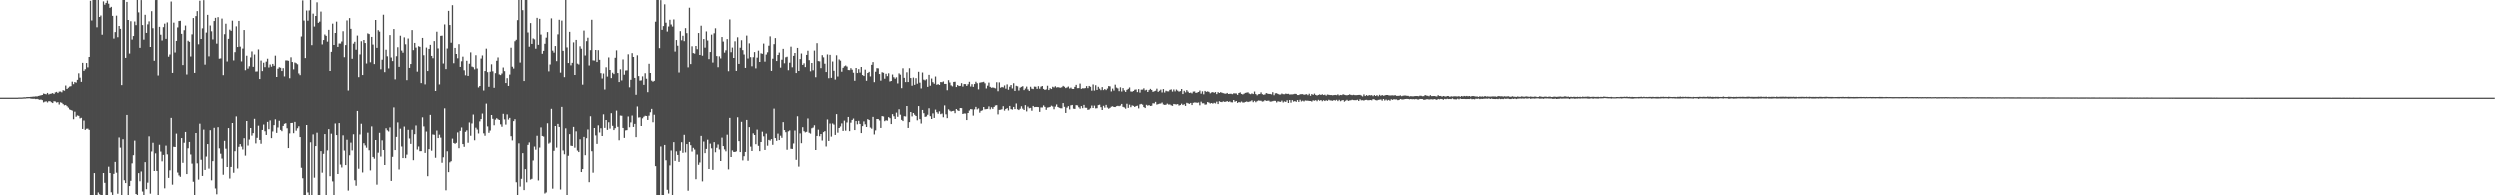 <svg xmlns="http://www.w3.org/2000/svg" width="1920" height="150"><path d="M0 75.000h1v1.000H0zM1 75.000h1v1.000H1zM2 75.000h1v1.000H2zM3 75.000h1v1.000H3zM4 75.000h1v1.000H4zM5 75.000h1v1.000H5zM6 75.000h1v1.000H6zM7 75.000h1v1.000H7zM8 75.000h1v1.000H8zM9 75.000h1v1.000H9zM10 75.000h1v1.000H10zM11 75.000h1v1.000H11zM12 75.000h1v1.000H12zM13 74.998h1v1.000H13zM14 74.904h1v1.000H14zM15 74.886h1v1.000H15zM16 74.883h1v1.000H16zM17 74.840h1v1.000H17zM18 74.709h1v1.000H18zM19 74.737h1v1.000H19zM20 74.572h1v1.000H20zM21 74.515h1v1.000H21zM22 74.487h1v1.000H22zM23 74.377h1v1.275H23zM24 74.345h1v1.458H24zM25 74.206h1v1.669H25zM26 74.199h1v1.639H26zM27 73.979h1v2.142H27zM28 74.107h1v1.840H28zM29 73.689h1v2.609H29zM30 73.473h1v3.154H30zM31 73.199h1v3.232H31zM32 72.958h1v3.944H32zM33 71.848h1v6.782H33zM34 72.139h1v5.926H34zM35 72.469h1v5.340H35zM36 71.349h1v7.331H36zM37 72.572h1v5.152H37zM38 72.082h1v5.669H38zM39 71.906h1v6.647H39zM40 71.473h1v7.663H40zM41 72.251h1v5.454H41zM42 70.972h1v6.967H42zM43 70.567h1v8.164H43zM44 71.482h1v6.954H44zM45 70.326h1v9.970H45zM46 70.303h1v8.290H46zM47 70.935h1v8.013H47zM48 69.285h1v10.707H48zM49 69.701h1v11.170H49zM50 65.675h1v14.898H50zM51 68.362h1v13.218H51zM52 67.374h1v15.251H52zM53 66.525h1v17.503H53zM54 66.222h1v18.233H54zM55 62.702h1v22.222H55zM56 64.645h1v26.963H56zM57 63.027h1v22.717H57zM58 63.512h1v26.116H58zM59 61.349h1v27.263H59zM60 56.305h1v32.685H60zM61 59.635h1v31.275H61zM62 62.858h1v27.608H62zM63 48.296h1v50.703H63zM64 54.440h1v38.116H64zM65 53.201h1v46.532H65zM66 48.420h1v50.471H66zM67 51.743h1v47.038H67zM68 43.751h1v55.999H68zM69 0.609h1v149.391H69zM70 15.756h1v134.244H70zM71 0.000h1v150.000H71zM72 0.000h1v132.893H72zM73 0.000h1v150.000H73zM74 20.998h1v129.002H74zM75 0.000h1v147.798H75zM76 13.078h1v136.164H76zM77 11.909h1v137.881H77zM78 26.676h1v123.324H78zM79 1.053h1v131.831H79zM80 3.612h1v136.761H80zM81 2.254h1v147.746H81zM82 0.407h1v149.593H82zM83 2.845h1v125.136H83zM84 6.065h1v126.811H84zM85 5.267h1v142.442H85zM86 12.165h1v137.521H86zM87 29.661h1v103.891H87zM88 24.683h1v99.652H88zM89 12.055h1v120.574H89zM90 28.601h1v120.179H90zM91 19.958h1v85.619H91zM92 22.190h1v91.163H92zM93 65.369h1v84.631H93zM94 0.000h1v106.930H94zM95 0.000h1v138.450H95zM96 44.476h1v96.105H96zM97 1.508h1v86.763H97zM98 15.385h1v134.615H98zM99 41.187h1v101.726H99zM100 16.349h1v122.506H100zM101 30.409h1v95.056H101zM102 27.724h1v91.449H102zM103 16.516h1v91.458H103zM104 19.354h1v129.655H104zM105 0.000h1v150.000H105zM106 9.521h1v123.458H106zM107 36.779h1v102.454H107zM108 0.064h1v131.611H108zM109 19.290h1v127.782H109zM110 30.473h1v119.527H110zM111 11.373h1v113.156H111zM112 25.307h1v120.019H112zM113 18.759h1v121.511H113zM114 16.429h1v88.294H114zM115 36.076h1v112.669H115zM116 8.576h1v107.773H116zM117 21.725h1v87.878H117zM118 46.701h1v84.622H118zM119 0.071h1v117.697H119zM120 0.000h1v131.275H120zM121 57.999h1v92.001H121zM122 20.647h1v90.531H122zM123 26.676h1v89.679H123zM124 31.130h1v92.772H124zM125 20.874h1v98.054H125zM126 18.166h1v126.462H126zM127 29.858h1v81.977H127zM128 17.230h1v101.302H128zM129 43.597h1v92.985H129zM130 41.865h1v88.929H130zM131 1.192h1v89.333H131zM132 56.019h1v85.819H132zM133 17.406h1v95.305H133zM134 40.350h1v72.568H134zM135 31.446h1v71.185H135zM136 21.101h1v111.412H136zM137 16.196h1v118.505H137zM138 15.962h1v119.812H138zM139 26.010h1v80.048H139zM140 50.034h1v74.986H140zM141 23.254h1v86.358H141zM142 19.652h1v81.693H142zM143 57.223h1v76.464H143zM144 31.265h1v82.623H144zM145 32.174h1v76.850H145zM146 43.394h1v75.255H146zM147 26.397h1v99.258H147zM148 13.868h1v125.704H148zM149 55.989h1v94.011H149zM150 12.399h1v89.755H150zM151 8.551h1v116.869H151zM152 34.048h1v103.878H152zM153 0.558h1v94.401H153zM154 29.945h1v92.754H154zM155 21.824h1v113.294H155zM156 0.110h1v99.438H156zM157 49.665h1v80.827H157zM158 25.063h1v95.152H158zM159 11.442h1v99.176H159zM160 43.291h1v86.208H160zM161 19.620h1v80.386H161zM162 24.060h1v114.434H162zM163 30.334h1v93.440H163zM164 16.171h1v81.959H164zM165 13.744h1v131.003H165zM166 33.527h1v115.707H166zM167 13.204h1v84.490H167zM168 45.097h1v68.821H168zM169 44.911h1v73.090H169zM170 14.280h1v107.498H170zM171 57.747h1v76.457H171zM172 26.335h1v81.819H172zM173 18.246h1v95.932H173zM174 47.237h1v80.996H174zM175 29.867h1v68.473H175zM176 22.787h1v114.338H176zM177 23.726h1v104.498H177zM178 15.864h1v78.576H178zM179 46.433h1v86.235H179zM180 40.114h1v76.004H180zM181 20.267h1v69.114H181zM182 36.163h1v93.228H182zM183 16.072h1v96.672H183zM184 35.863h1v74.800H184zM185 47.230h1v65.306H185zM186 37.303h1v77.482H186zM187 23.096h1v83.030H187zM188 53.957h1v65.526H188zM189 42.817h1v50.105H189zM190 52.741h1v59.053H190zM191 50.961h1v56.226H191zM192 44.156h1v54.136H192zM193 39.539h1v64.612H193zM194 51.357h1v50.868H194zM195 41.869h1v49.391H195zM196 54.998h1v55.120H196zM197 54.890h1v50.932H197zM198 37.983h1v58.555H198zM199 60.715h1v46.736H199zM200 46.539h1v63.829H200zM201 54.625h1v45.141H201zM202 48.173h1v47.480H202zM203 51.611h1v49.204H203zM204 47.365h1v56.281H204zM205 45.085h1v48.524H205zM206 51.871h1v47.347H206zM207 49.553h1v42.930H207zM208 51.228h1v54.862H208zM209 49.118h1v51.870H209zM210 50.535h1v45.544H210zM211 42.757h1v48.883H211zM212 59.129h1v42.937H212zM213 52.792h1v45.113H213zM214 51.675h1v41.071H214zM215 52.057h1v47.695H215zM216 54.561h1v46.203H216zM217 52.377h1v44.351H217zM218 58.729h1v36.368H218zM219 46.452h1v48.189H219zM220 46.431h1v52.062H220zM221 46.699h1v67.027H221zM222 60.114h1v42.335H222zM223 44.014h1v50.467H223zM224 47.658h1v46.718H224zM225 53.300h1v48.998H225zM226 48.033h1v45.582H226zM227 48.596h1v51.778H227zM228 49.422h1v49.110H228zM229 56.408h1v40.547H229zM230 57.731h1v47.521H230zM231 28.075h1v100.767H231zM232 0.307h1v136.610H232zM233 15.829h1v134.171H233zM234 44.637h1v105.363H234zM235 8.073h1v87.916H235zM236 15.932h1v131.889H236zM237 8.013h1v141.987H237zM238 0.000h1v109.253H238zM239 34.705h1v115.295H239zM240 10.494h1v92.712H240zM241 20.448h1v115.990H241zM242 12.277h1v99.897H242zM243 1.783h1v100.123H243zM244 17.585h1v132.415H244zM245 16.660h1v133.340H245zM246 8.885h1v107.205H246zM247 34.129h1v98.464H247zM248 30.755h1v87.388H248zM249 26.530h1v76.431H249zM250 27.571h1v122.429H250zM251 31.991h1v83.511H251zM252 22.936h1v76.262H252zM253 54.531h1v80.815H253zM254 39.832h1v62.831H254zM255 18.185h1v121.154H255zM256 34.566h1v115.434H256zM257 25.351h1v69.478H257zM258 16.635h1v87.086H258zM259 36.024h1v97.624H259zM260 33.419h1v61.103H260zM261 33.490h1v92.877H261zM262 31.874h1v96.729H262zM263 24.001h1v79.915H263zM264 43.991h1v71.628H264zM265 34.680h1v92.097H265zM266 15.692h1v91.618H266zM267 69.514h1v76.856H267zM268 13.918h1v105.342H268zM269 22.158h1v87.379H269zM270 45.172h1v70.323H270zM271 33.549h1v69.579H271zM272 32.128h1v106.304H272zM273 38.189h1v104.441H273zM274 27.367h1v57.823H274zM275 59.276h1v70.326H275zM276 41.840h1v61.444H276zM277 31.677h1v63.332H277zM278 57.648h1v74.798H278zM279 30.700h1v79.290H279zM280 33.076h1v78.597H280zM281 48.791h1v64.598H281zM282 25.632h1v76.257H282zM283 26.221h1v89.160H283zM284 47.848h1v83.015H284zM285 28.340h1v68.757H285zM286 34.232h1v86.276H286zM287 49.276h1v72.603H287zM288 15.347h1v92.185H288zM289 36.745h1v105.059H289zM290 23.181h1v94.081H290zM291 24.305h1v77.681H291zM292 53.272h1v66.961H292zM293 45.877h1v61.911H293zM294 11.298h1v103.909H294zM295 55.470h1v71.246H295zM296 38.187h1v60.325H296zM297 43.259h1v56.816H297zM298 52.565h1v48.423H298zM299 27.001h1v70.849H299zM300 44.163h1v94.784H300zM301 46.941h1v73.507H301zM302 22.327h1v60.134H302zM303 60.997h1v54.253H303zM304 43.204h1v61.895H304zM305 36.305h1v57.681H305zM306 51.361h1v78.792H306zM307 27.436h1v71.405H307zM308 38.880h1v73.600H308zM309 40.498h1v80.888H309zM310 28.706h1v68.448H310zM311 34.046h1v87.425H311zM312 61.617h1v57.094H312zM313 29.572h1v70.096H313zM314 52.160h1v54.164H314zM315 49.223h1v61.268H315zM316 23.156h1v76.482H316zM317 38.578h1v84.470H317zM318 32.957h1v70.110H318zM319 36.534h1v59.803H319zM320 55.046h1v59.797H320zM321 35.532h1v76.937H321zM322 36.008h1v80.094H322zM323 63.860h1v52.214H323zM324 29.128h1v60.981H324zM325 42.421h1v54.653H325zM326 64.819h1v52.591H326zM327 36.575h1v64.461H327zM328 54.554h1v80.747H328zM329 37.589h1v76.958H329zM330 34.454h1v53.783H330zM331 42.977h1v72.738H331zM332 44.746h1v58.524H332zM333 31.613h1v71.913H333zM334 69.894h1v51.227H334zM335 24.390h1v75.871H335zM336 37.221h1v68.833H336zM337 64.849h1v38.577H337zM338 27.557h1v78.100H338zM339 27.415h1v97.551H339zM340 48.804h1v71.962H340zM341 18.777h1v64.421H341zM342 53.101h1v93.050H342zM343 37.253h1v78.913H343zM344 8.331h1v123.889H344zM345 19.263h1v105.429H345zM346 32.833h1v90.980H346zM347 3.971h1v102.474H347zM348 48.612h1v61.163H348zM349 36.834h1v73.596H349zM350 41.467h1v68.183H350zM351 44.799h1v56.896H351zM352 33.952h1v79.876H352zM353 51.409h1v49.027H353zM354 47.120h1v50.755H354zM355 43.542h1v67.082H355zM356 54.012h1v58.732H356zM357 57.864h1v43.353H357zM358 46.678h1v53.408H358zM359 58.342h1v51.266H359zM360 48.942h1v45.111H360zM361 40.267h1v63.976H361zM362 51.167h1v43.642H362zM363 51.665h1v36.280H363zM364 53.313h1v54.409H364zM365 42.421h1v55.626H365zM366 52.638h1v46.867H366zM367 67.156h1v35.359H367zM368 66.053h1v27.187H368zM369 45.012h1v46.441H369zM370 42.572h1v44.621H370zM371 69.553h1v32.827H371zM372 54.600h1v49.645H372zM373 37.383h1v42.206H373zM374 55.437h1v41.655H374zM375 66.680h1v35.301H375zM376 55.103h1v45.120H376zM377 49.425h1v38.894H377zM378 54.774h1v36.466H378zM379 67.449h1v28.748H379zM380 56.204h1v35.690H380zM381 46.671h1v44.095H381zM382 44.147h1v47.523H382zM383 57.179h1v34.965H383zM384 57.719h1v37.768H384zM385 56.454h1v40.893H385zM386 51.867h1v35.527H386zM387 54.673h1v37.043H387zM388 63.794h1v31.891H388zM389 60.049h1v27.794H389zM390 66.007h1v25.846H390zM391 57.291h1v33.252H391zM392 36.685h1v67.924H392zM393 51.228h1v56.599H393zM394 52.666h1v40.382H394zM395 31.677h1v59.871H395zM396 30.560h1v109.421H396zM397 15.534h1v134.411H397zM398 0.000h1v110.070H398zM399 48.102h1v95.212H399zM400 0.000h1v137.310H400zM401 7.816h1v109.787H401zM402 62.247h1v83.784H402zM403 0.000h1v129.881H403zM404 0.000h1v140.018H404zM405 24.960h1v86.308H405zM406 35.902h1v73.461H406zM407 17.775h1v120.167H407zM408 33.753h1v103.573H408zM409 29.560h1v93.653H409zM410 30.267h1v82.245H410zM411 37.429h1v77.512H411zM412 13.731h1v90.503H412zM413 34.454h1v104.134H413zM414 14.504h1v98.787H414zM415 26.573h1v71.281H415zM416 41.306h1v63.097H416zM417 39.045h1v65.839H417zM418 33.634h1v114.974H418zM419 28.908h1v118.920H419zM420 24.657h1v69.990H420zM421 54.817h1v55.455H421zM422 49.539h1v59.947H422zM423 14.140h1v69.441H423zM424 38.914h1v105.981H424zM425 40.434h1v75.361H425zM426 35.369h1v61.421H426zM427 46.996h1v66.340H427zM428 26.420h1v68.718H428zM429 15.228h1v82.233H429zM430 55.795h1v89.774H430zM431 15.802h1v66.268H431zM432 39.054h1v76.505H432zM433 59.299h1v59.176H433zM434 0.000h1v98.576H434zM435 36.440h1v113.560H435zM436 48.434h1v71.161H436zM437 24.454h1v78.553H437zM438 50.251h1v61.612H438zM439 48.292h1v63.852H439zM440 32.552h1v64.857H440zM441 57.610h1v55.775H441zM442 30.656h1v70.206H442zM443 48.917h1v66.691H443zM444 49.562h1v67.249H444zM445 35.593h1v71.346H445zM446 37.424h1v94.697H446zM447 65.012h1v64.821H447zM448 23.522h1v81.584H448zM449 42.670h1v76.523H449zM450 31.627h1v74.527H450zM451 28.983h1v70.435H451zM452 50.329h1v89.593H452zM453 38.548h1v50.762H453zM454 15.221h1v100.918H454zM455 46.410h1v86.194H455zM456 46.536h1v51.785H456zM457 38.377h1v65.605H457zM458 47.651h1v62.829H458zM459 38.555h1v57.715H459zM460 45.973h1v55.750H460zM461 56.209h1v42.284H461zM462 60.333h1v44.109H462zM463 56.495h1v31.332H463zM464 68.781h1v29.446H464zM465 51.714h1v40.442H465zM466 58.818h1v40.897H466zM467 44.135h1v49.753H467zM468 53.773h1v44.999H468zM469 59.988h1v26.935H469zM470 55.856h1v40.742H470zM471 56.930h1v42.976H471zM472 44.398h1v54.085H472zM473 38.688h1v46.253H473zM474 56.113h1v41.247H474zM475 63.032h1v44.706H475zM476 53.236h1v35.486H476zM477 61.791h1v27.116H477zM478 45.694h1v52.547H478zM479 57.417h1v48.485H479zM480 54.185h1v45.947H480zM481 54.046h1v45.910H481zM482 41.714h1v47.709H482zM483 67.072h1v30.689H483zM484 61.276h1v32.724H484zM485 40.871h1v47.864H485zM486 43.794h1v53.708H486zM487 59.878h1v35.276H487zM488 72.805h1v32.504H488zM489 42.510h1v39.260H489zM490 58.463h1v31.776H490zM491 61.958h1v28.121H491zM492 61.748h1v35.031H492zM493 58.694h1v32.177H493zM494 65.190h1v24.484H494zM495 56.277h1v32.586H495zM496 60.448h1v28.645H496zM497 70.800h1v21.293H497zM498 49.020h1v39.794H498zM499 56.058h1v30.137H499zM500 61.935h1v21.662H500zM501 62.766h1v31.129H501zM502 62.114h1v25.990H502zM503 16.708h1v110.881H503zM504 0.025h1v149.975H504zM505 0.000h1v150.000H505zM506 37.008h1v112.992H506zM507 0.082h1v112.389H507zM508 22.955h1v127.045H508zM509 20.052h1v129.890H509zM510 3.323h1v107.976H510zM511 17.484h1v105.610H511zM512 24.289h1v121.502H512zM513 20.375h1v128.272H513zM514 15.193h1v111.813H514zM515 18.839h1v96.711H515zM516 20.416h1v129.476H516zM517 14.948h1v94.186H517zM518 39.613h1v83.948H518zM519 30.778h1v85.450H519zM520 35.104h1v83.873H520zM521 55.703h1v68.609H521zM522 23.982h1v91.758H522zM523 30.991h1v78.237H523zM524 27.516h1v89.837H524zM525 31.647h1v71.884H525zM526 21.668h1v95.379H526zM527 25.491h1v85.141H527zM528 51.746h1v94.725H528zM529 5.942h1v103.062H529zM530 49.235h1v62.262H530zM531 35.598h1v80.781H531zM532 40.798h1v72.733H532zM533 41.233h1v73.596H533zM534 35.323h1v102.328H534zM535 37.811h1v80.856H535zM536 25.410h1v101.170H536zM537 42.240h1v82.511H537zM538 19.746h1v84.614H538zM539 42.785h1v96.524H539zM540 29.995h1v78.691H540zM541 36.623h1v80.998H541zM542 24.184h1v90.149H542zM543 31.110h1v76.136H543zM544 45.474h1v84.326H544zM545 40.004h1v70.300H545zM546 26.605h1v87.301H546zM547 48.079h1v82.397H547zM548 25.578h1v83.605H548zM549 21.760h1v95.186H549zM550 43.089h1v70.387H550zM551 51.636h1v59.334H551zM552 43.339h1v71.442H552zM553 44.902h1v78.753H553zM554 28.450h1v77.242H554zM555 31.927h1v80.259H555zM556 40.441h1v74.285H556zM557 38.660h1v77.574H557zM558 30.066h1v73.383H558zM559 54.723h1v75.386H559zM560 14.964h1v75.580H560zM561 40.130h1v80.440H561zM562 36.568h1v78.943H562zM563 44.543h1v72.078H563zM564 31.767h1v84.976H564zM565 54.472h1v61.760H565zM566 28.663h1v61.419H566zM567 49.081h1v59.304H567zM568 36.637h1v80.147H568zM569 30.908h1v62.618H569zM570 38.528h1v84.669H570zM571 41.885h1v78.082H571zM572 52.151h1v64.512H572zM573 27.317h1v64.770H573zM574 44.973h1v78.451H574zM575 33.321h1v64.303H575zM576 43.904h1v68.709H576zM577 50.938h1v65.045H577zM578 43.977h1v58.405H578zM579 40.027h1v63.676H579zM580 52.544h1v58.217H580zM581 44.282h1v55.241H581zM582 38.908h1v73.060H582zM583 47.626h1v68.432H583zM584 40.970h1v68.096H584zM585 41.348h1v59.785H585zM586 33.497h1v71.224H586zM587 47.356h1v67.814H587zM588 41.913h1v60.693H588zM589 40.178h1v71.685H589zM590 35.113h1v72.307H590zM591 27.937h1v80.023H591zM592 54.456h1v52.358H592zM593 45.106h1v66.120H593zM594 33.923h1v49.473H594zM595 29.269h1v76.777H595zM596 46.884h1v61.275H596zM597 42.222h1v60.375H597zM598 40.384h1v67.173H598zM599 51.963h1v52.250H599zM600 45.895h1v59.943H600zM601 37.514h1v56.273H601zM602 48.615h1v51.284H602zM603 44.014h1v57.521H603zM604 43.547h1v71.424H604zM605 53.986h1v46.867H605zM606 48.196h1v51.975H606zM607 35.838h1v78.379H607zM608 51.725h1v62.680H608zM609 42.906h1v67.267H609zM610 40.700h1v59.535H610zM611 56.113h1v66.620H611zM612 36.820h1v52.474H612zM613 54.543h1v73.429H613zM614 45.412h1v57.040H614zM615 41.116h1v68.862H615zM616 49.876h1v47.814H616zM617 48.615h1v52.158H617zM618 51.569h1v50.094H618zM619 42.183h1v59.052H619zM620 38.947h1v52.057H620zM621 46.223h1v55.738H621zM622 54.801h1v47.812H622zM623 48.372h1v50.124H623zM624 53.991h1v43.941H624zM625 38.839h1v57.377H625zM626 59.361h1v55.860H626zM627 33.176h1v71.206H627zM628 46.960h1v52.602H628zM629 47.129h1v57.542H629zM630 52.377h1v50.543H630zM631 42.375h1v65.528H631zM632 44.087h1v57.386H632zM633 48.960h1v51.726H633zM634 55.360h1v57.107H634zM635 41.835h1v49.933H635zM636 60.093h1v48.153H636zM637 42.155h1v52.737H637zM638 59.784h1v45.148H638zM639 47.243h1v47.555H639zM640 54.385h1v41.321H640zM641 61.123h1v42.493H641zM642 42.506h1v45.129H642zM643 58.791h1v43.086H643zM644 45.694h1v52.628H644zM645 46.571h1v50.549H645zM646 55.112h1v39.650H646zM647 52.105h1v48.430H647zM648 50.945h1v41.682H648zM649 50.315h1v50.060H649zM650 51.160h1v42.884H650zM651 53.812h1v35.978H651zM652 53.922h1v46.807H652zM653 52.380h1v41.836H653zM654 53.570h1v38.556H654zM655 55.847h1v35.175H655zM656 62.070h1v37.798H656zM657 52.210h1v40.764H657zM658 56.099h1v39.412H658zM659 53.153h1v39.620H659zM660 55.776h1v39.428H660zM661 51.478h1v50.700H661zM662 57.667h1v39.183H662zM663 58.397h1v34.850H663zM664 53.490h1v42.005H664zM665 62.061h1v35.473H665zM666 56.051h1v35.431H666zM667 55.197h1v37.018H667zM668 58.747h1v39.217H668zM669 49.823h1v49.013H669zM670 47.715h1v42.028H670zM671 63.148h1v40.115H671zM672 55.103h1v45.047H672zM673 52.370h1v39.011H673zM674 52.524h1v38.910H674zM675 56.861h1v35.681H675zM676 61.977h1v36.253H676zM677 55.524h1v33.591H677zM678 55.891h1v33.552H678zM679 60.473h1v32.605H679zM680 56.673h1v35.713H680zM681 58.511h1v34.141H681zM682 56.337h1v33.644H682zM683 62.601h1v28.158H683zM684 62.199h1v33.102H684zM685 57.255h1v30.400H685zM686 59.347h1v29.931H686zM687 60.484h1v30.922H687zM688 59.379h1v27.095H688zM689 64.117h1v25.580H689zM690 56.394h1v27.512H690zM691 57.330h1v30.739H691zM692 67.724h1v24.331H692zM693 52.496h1v40.481H693zM694 59.802h1v29.425H694zM695 63.064h1v26.397H695zM696 55.568h1v25.816H696zM697 63.004h1v35.255H697zM698 52.441h1v41.360H698zM699 59.940h1v26.077H699zM700 65.829h1v23.578H700zM701 59.596h1v27.208H701zM702 65.154h1v22.985H702zM703 60.075h1v29.023H703zM704 64.286h1v28.146H704zM705 55.140h1v26.331H705zM706 63.499h1v28.011H706zM707 67.966h1v26.903H707zM708 55.705h1v28.700H708zM709 61.173h1v25.752H709zM710 61.766h1v27.965H710zM711 60.864h1v28.558H711zM712 66.694h1v21.419H712zM713 57.488h1v25.665H713zM714 65.865h1v23.353H714zM715 60.333h1v31.069H715zM716 63.139h1v23.951H716zM717 64.307h1v26.251H717zM718 58.786h1v25.372H718zM719 65.110h1v21.060H719zM720 64.632h1v22.712H720zM721 65.295h1v20.208H721zM722 63.007h1v24.717H722zM723 63.165h1v24.033H723zM724 62.556h1v27.487H724zM725 64.467h1v16.480H725zM726 64.467h1v23.317H726zM727 69.349h1v21.403H727zM728 61.604h1v22.383H728zM729 63.387h1v21.627H729zM730 65.598h1v20.055H730zM731 66.369h1v18.924H731zM732 62.915h1v22.158H732zM733 62.780h1v24.170H733zM734 66.847h1v16.844H734zM735 65.341h1v19.373H735zM736 66.106h1v19.119H736zM737 65.971h1v16.981H737zM738 63.892h1v19.144H738zM739 66.506h1v21.035H739zM740 64.545h1v22.580H740zM741 64.639h1v22.564H741zM742 65.984h1v26.249H742zM743 64.703h1v22.083H743zM744 62.833h1v22.051H744zM745 66.431h1v17.336H745zM746 64.671h1v19.297H746zM747 66.726h1v22.042H747zM748 64.584h1v19.419H748zM749 62.753h1v19.302H749zM750 63.972h1v20.025H750zM751 68.665h1v14.575H751zM752 63.519h1v23.024H752zM753 63.293h1v21.829H753zM754 63.121h1v21.611H754zM755 62.819h1v19.382H755zM756 64.000h1v19.970H756zM757 67.957h1v15.871H757zM758 65.783h1v17.832H758zM759 63.441h1v18.258H759zM760 66.696h1v17.249H760zM761 67.419h1v14.958H761zM762 67.188h1v16.411H762zM763 67.442h1v14.667H763zM764 67.868h1v13.117H764zM765 63.158h1v17.601H765zM766 70.072h1v17.805H766zM767 63.268h1v21.133H767zM768 67.401h1v16.851H768zM769 66.776h1v17.148H769zM770 67.191h1v14.383H770zM771 65.652h1v19.290H771zM772 68.088h1v15.617H772zM773 64.835h1v18.233H773zM774 68.932h1v15.898H774zM775 66.625h1v14.745H775zM776 65.277h1v18.547H776zM777 67.939h1v16.255H777zM778 63.968h1v18.146H778zM779 69.857h1v13.925H779zM780 65.870h1v13.600H780zM781 66.300h1v17.624H781zM782 69.548h1v15.006H782zM783 67.314h1v16.191H783zM784 66.728h1v14.882H784zM785 66.225h1v17.244H785zM786 69.214h1v15.276H786zM787 67.985h1v12.758H787zM788 66.486h1v19.082H788zM789 68.649h1v13.232H789zM790 69.814h1v13.319H790zM791 66.623h1v16.207H791zM792 68.072h1v16.990H792zM793 68.438h1v12.927H793zM794 66.522h1v15.736H794zM795 66.611h1v15.516H795zM796 68.241h1v13.900H796zM797 66.202h1v16.097H797zM798 68.134h1v17.791H798zM799 66.584h1v15.935H799zM800 66.042h1v16.509H800zM801 68.285h1v12.685H801zM802 69.070h1v12.985H802zM803 68.635h1v15.672H803zM804 65.833h1v16.823H804zM805 69.159h1v13.280H805zM806 67.749h1v14.383H806zM807 68.406h1v12.744H807zM808 66.630h1v15.159H808zM809 67.165h1v16.729H809zM810 66.236h1v15.649H810zM811 67.213h1v13.024H811zM812 66.943h1v15.255H812zM813 67.213h1v15.596H813zM814 67.399h1v15.770H814zM815 67.023h1v16.157H815zM816 65.957h1v13.216H816zM817 66.593h1v15.425H817zM818 67.703h1v19.052H818zM819 67.168h1v15.518H819zM820 66.431h1v15.074H820zM821 68.003h1v16.038H821zM822 67.280h1v13.614H822zM823 68.291h1v12.316H823zM824 68.376h1v15.084H824zM825 66.737h1v16.917H825zM826 65.170h1v15.555H826zM827 67.728h1v13.225H827zM828 67.701h1v14.662H828zM829 64.224h1v19.229H829zM830 68.273h1v13.211H830zM831 67.804h1v15.315H831zM832 67.873h1v12.653H832zM833 67.662h1v15.063H833zM834 66.131h1v16.651H834zM835 67.712h1v16.645H835zM836 65.991h1v18.103H836zM837 66.644h1v16.523H837zM838 69.642h1v11.392H838zM839 64.845h1v18.091H839zM840 69.580h1v11.501H840zM841 65.495h1v17.764H841zM842 69.056h1v14.033H842zM843 66.650h1v14.086H843zM844 68.118h1v12.245H844zM845 69.280h1v13.049H845zM846 66.916h1v17.542H846zM847 69.237h1v12.039H847zM848 68.358h1v14.353H848zM849 69.244h1v11.286H849zM850 67.999h1v14.575H850zM851 66.074h1v17.443H851zM852 66.344h1v16.503H852zM853 70.255h1v11.653H853zM854 68.028h1v13.600H854zM855 69.571h1v12.582H855zM856 65.044h1v17.187H856zM857 67.282h1v14.296H857zM858 67.884h1v13.378H858zM859 70.056h1v11.518H859zM860 67.088h1v14.005H860zM861 70.287h1v9.531H861zM862 67.655h1v14.431H862zM863 69.445h1v13.097H863zM864 70.626h1v12.806H864zM865 68.999h1v10.664H865zM866 68.255h1v14.564H866zM867 67.193h1v13.197H867zM868 70.221h1v12.090H868zM869 70.477h1v10.467H869zM870 69.910h1v11.410H870zM871 68.930h1v13.252H871zM872 68.729h1v12.717H872zM873 70.757h1v10.382H873zM874 68.472h1v14.763H874zM875 71.100h1v9.096H875zM876 68.882h1v10.890H876zM877 68.827h1v11.552H877zM878 67.834h1v14.383H878zM879 69.438h1v13.566H879zM880 68.987h1v11.518H880zM881 70.672h1v10.488H881zM882 69.212h1v11.490H882zM883 68.266h1v13.163H883zM884 69.054h1v12.136H884zM885 70.548h1v8.766H885zM886 70.107h1v9.348H886zM887 69.683h1v8.553H887zM888 68.118h1v12.234H888zM889 70.557h1v9.423H889zM890 69.695h1v9.931H890zM891 68.802h1v10.714H891zM892 71.029h1v7.702H892zM893 68.388h1v11.854H893zM894 71.079h1v9.501H894zM895 69.704h1v10.751H895zM896 70.125h1v9.425H896zM897 70.205h1v10.078H897zM898 69.038h1v11.179H898zM899 68.639h1v12.275H899zM900 70.354h1v10.929H900zM901 68.697h1v11.105H901zM902 70.193h1v9.886H902zM903 68.770h1v11.451H903zM904 69.619h1v10.323H904zM905 70.406h1v10.710H905zM906 70.010h1v10.661H906zM907 68.328h1v11.284H907zM908 72.249h1v8.462H908zM909 69.743h1v10.316H909zM910 70.944h1v10.398H910zM911 69.200h1v9.746H911zM912 70.393h1v8.986H912zM913 71.418h1v8.345H913zM914 71.127h1v7.938H914zM915 71.725h1v8.947H915zM916 70.331h1v8.627H916zM917 70.269h1v8.439H917zM918 71.379h1v7.386H918zM919 71.052h1v7.878H919zM920 70.658h1v8.036H920zM921 69.605h1v11.293H921zM922 71.931h1v6.166H922zM923 70.164h1v9.219H923zM924 72.427h1v6.901H924zM925 69.855h1v10.529H925zM926 70.557h1v9.661H926zM927 70.189h1v8.212H927zM928 70.539h1v8.276H928zM929 71.672h1v7.842H929zM930 71.029h1v8.100H930zM931 70.686h1v8.954H931zM932 71.290h1v7.684H932zM933 70.708h1v8.771H933zM934 72.283h1v5.805H934zM935 70.773h1v9.167H935zM936 71.404h1v6.356H936zM937 70.793h1v7.498H937zM938 71.233h1v7.187H938zM939 71.601h1v6.200H939zM940 71.851h1v6.363H940zM941 71.988h1v6.162H941zM942 71.349h1v6.267H942zM943 72.196h1v6.107H943zM944 72.054h1v5.811H944zM945 71.967h1v6.564H945zM946 72.361h1v6.306H946zM947 71.702h1v5.120H947zM948 71.750h1v6.370H948zM949 71.764h1v5.830H949zM950 72.881h1v6.166H950zM951 71.427h1v6.905H951zM952 70.979h1v7.764H952zM953 72.153h1v5.821H953zM954 72.560h1v6.185H954zM955 71.919h1v6.800H955zM956 71.297h1v6.999H956zM957 71.127h1v6.802H957zM958 70.935h1v7.430H958zM959 71.906h1v6.146H959zM960 72.336h1v5.482H960zM961 71.748h1v5.283H961zM962 72.221h1v6.290H962zM963 70.322h1v7.118H963zM964 72.233h1v6.331H964zM965 73.217h1v4.495H965zM966 72.354h1v4.827H966zM967 72.185h1v5.104H967zM968 70.951h1v6.411H968zM969 72.336h1v5.672H969zM970 72.807h1v5.031H970zM971 72.528h1v4.390H971zM972 71.475h1v6.065H972zM973 71.871h1v5.507H973zM974 72.164h1v5.097H974zM975 72.116h1v5.940H975zM976 72.473h1v5.486H976zM977 70.811h1v6.908H977zM978 73.167h1v4.241H978zM979 71.670h1v5.818H979zM980 71.564h1v7.107H980zM981 72.134h1v5.658H981zM982 72.606h1v5.470H982zM983 72.606h1v5.644H983zM984 71.860h1v5.388H984zM985 72.347h1v6.356H985zM986 72.379h1v5.512H986zM987 71.903h1v6.400H987zM988 72.118h1v4.907H988zM989 72.025h1v7.073H989zM990 72.590h1v4.234H990zM991 72.475h1v6.377H991zM992 72.519h1v4.395H992zM993 72.324h1v5.727H993zM994 72.034h1v5.594H994zM995 72.160h1v6.052H995zM996 73.011h1v3.861H996zM997 72.993h1v5.267H997zM998 72.418h1v4.173H998zM999 72.320h1v5.626H999zM1000 72.311h1v5.013H1000zM1001 72.823h1v5.084H1001zM1002 72.544h1v4.591H1002zM1003 72.320h1v4.976H1003zM1004 73.123h1v4.209H1004zM1005 71.986h1v5.553H1005zM1006 73.581h1v3.962H1006zM1007 72.260h1v5.775H1007zM1008 72.867h1v4.191H1008zM1009 71.862h1v5.509H1009zM1010 72.922h1v3.985H1010zM1011 73.396h1v4.372H1011zM1012 72.885h1v3.756H1012zM1013 72.487h1v4.868H1013zM1014 72.947h1v3.859H1014zM1015 72.386h1v5.388H1015zM1016 73.020h1v3.923H1016zM1017 72.695h1v4.900H1017zM1018 73.400h1v3.626H1018zM1019 72.617h1v4.862H1019zM1020 72.796h1v3.816H1020zM1021 73.027h1v4.095H1021zM1022 73.013h1v4.207H1022zM1023 73.208h1v4.195H1023zM1024 73.009h1v3.783H1024zM1025 72.922h1v4.335H1025zM1026 73.103h1v3.548H1026zM1027 72.505h1v5.143H1027zM1028 73.293h1v3.371H1028zM1029 72.917h1v4.859H1029zM1030 73.050h1v4.131H1030zM1031 72.388h1v4.388H1031zM1032 72.805h1v5.258H1032zM1033 73.080h1v4.305H1033zM1034 73.228h1v3.442H1034zM1035 72.984h1v4.555H1035zM1036 72.487h1v4.646H1036zM1037 72.851h1v4.136H1037zM1038 73.116h1v3.493H1038zM1039 72.826h1v4.056H1039zM1040 73.082h1v3.884H1040zM1041 73.100h1v3.868H1041zM1042 72.997h1v3.589H1042zM1043 72.933h1v4.644H1043zM1044 72.867h1v3.351H1044zM1045 73.377h1v3.692H1045zM1046 74.094h1v2.879H1046zM1047 72.478h1v4.797H1047zM1048 73.798h1v2.964H1048zM1049 72.986h1v3.644H1049zM1050 73.634h1v3.369H1050zM1051 73.018h1v3.941H1051zM1052 73.274h1v3.550H1052zM1053 73.082h1v3.948H1053zM1054 73.897h1v2.218H1054zM1055 73.022h1v3.387H1055zM1056 73.705h1v3.177H1056zM1057 73.050h1v4.127H1057zM1058 73.956h1v2.760H1058zM1059 72.810h1v3.758H1059zM1060 73.565h1v2.806H1060zM1061 72.963h1v4.351H1061zM1062 73.521h1v2.488H1062zM1063 73.318h1v3.896H1063zM1064 72.954h1v3.468H1064zM1065 72.945h1v4.253H1065zM1066 73.222h1v3.484H1066zM1067 73.366h1v4.006H1067zM1068 73.288h1v2.934H1068zM1069 73.233h1v3.458H1069zM1070 73.382h1v2.802H1070zM1071 73.080h1v3.312H1071zM1072 73.624h1v2.705H1072zM1073 73.643h1v3.335H1073zM1074 73.574h1v3.154H1074zM1075 73.260h1v2.776H1075zM1076 73.888h1v2.454H1076zM1077 73.528h1v2.895H1077zM1078 73.393h1v2.779H1078zM1079 73.386h1v2.653H1079zM1080 73.574h1v2.374H1080zM1081 73.629h1v2.415H1081zM1082 74.094h1v2.177H1082zM1083 73.837h1v2.190H1083zM1084 73.988h1v2.243H1084zM1085 73.981h1v2.136H1085zM1086 73.808h1v2.470H1086zM1087 73.737h1v2.257H1087zM1088 73.755h1v2.609H1088zM1089 73.938h1v2.477H1089zM1090 73.453h1v2.527H1090zM1091 73.551h1v2.502H1091zM1092 73.922h1v2.147H1092zM1093 73.846h1v2.856H1093zM1094 73.022h1v3.497H1094zM1095 73.423h1v2.808H1095zM1096 73.590h1v2.616H1096zM1097 73.908h1v2.538H1097zM1098 73.137h1v3.143H1098zM1099 73.819h1v2.401H1099zM1100 73.764h1v2.687H1100zM1101 73.750h1v2.328H1101zM1102 73.924h1v2.424H1102zM1103 74.114h1v2.580H1103zM1104 73.093h1v2.886H1104zM1105 73.746h1v2.566H1105zM1106 73.693h1v2.300H1106zM1107 74.254h1v1.817H1107zM1108 73.718h1v2.861H1108zM1109 73.975h1v1.946H1109zM1110 74.169h1v2.023H1110zM1111 73.723h1v2.090H1111zM1112 73.789h1v2.271H1112zM1113 74.373h1v1.630H1113zM1114 73.940h1v2.200H1114zM1115 74.153h1v1.392H1115zM1116 74.007h1v2.188H1116zM1117 73.943h1v2.325H1117zM1118 74.009h1v2.346H1118zM1119 74.105h1v1.685H1119zM1120 73.814h1v2.481H1120zM1121 74.366h1v1.328H1121zM1122 73.711h1v2.325H1122zM1123 74.096h1v1.952H1123zM1124 73.702h1v2.291H1124zM1125 73.920h1v2.138H1125zM1126 73.684h1v2.415H1126zM1127 74.004h1v2.019H1127zM1128 73.725h1v2.351H1128zM1129 74.171h1v1.593H1129zM1130 73.801h1v2.433H1130zM1131 73.766h1v2.339H1131zM1132 73.915h1v2.358H1132zM1133 74.162h1v1.600H1133zM1134 74.105h1v1.836H1134zM1135 74.467h1v1.225H1135zM1136 73.940h1v2.193H1136zM1137 74.233h1v1.669H1137zM1138 74.030h1v1.948H1138zM1139 74.286h1v1.563H1139zM1140 73.746h1v2.028H1140zM1141 74.176h1v1.568H1141zM1142 74.014h1v1.790H1142zM1143 74.169h1v1.334H1143zM1144 74.208h1v1.822H1144zM1145 74.139h1v1.518H1145zM1146 74.039h1v1.936H1146zM1147 74.078h1v1.971H1147zM1148 74.073h1v2.003H1148zM1149 74.325h1v1.602H1149zM1150 73.782h1v2.360H1150zM1151 73.876h1v1.891H1151zM1152 73.961h1v2.172H1152zM1153 73.949h1v1.975H1153zM1154 74.215h1v1.930H1154zM1155 73.947h1v1.714H1155zM1156 74.151h1v1.783H1156zM1157 74.030h1v1.691H1157zM1158 73.954h1v1.838H1158zM1159 74.309h1v1.751H1159zM1160 74.343h1v1.721H1160zM1161 73.947h1v1.797H1161zM1162 74.231h1v1.726H1162zM1163 74.300h1v1.344H1163zM1164 74.435h1v1.673H1164zM1165 74.084h1v1.669H1165zM1166 74.297h1v1.449H1166zM1167 74.405h1v1.215H1167zM1168 74.036h1v1.714H1168zM1169 74.158h1v1.479H1169zM1170 74.332h1v1.469H1170zM1171 74.121h1v1.378H1171zM1172 74.025h1v1.639H1172zM1173 74.224h1v1.463H1173zM1174 74.325h1v1.069H1174zM1175 74.117h1v1.758H1175zM1176 74.281h1v1.371H1176zM1177 74.391h1v1.227H1177zM1178 74.213h1v1.515H1178zM1179 74.190h1v1.442H1179zM1180 74.535h1v1.000H1180zM1181 74.426h1v1.122H1181zM1182 73.988h1v1.778H1182zM1183 74.185h1v1.518H1183zM1184 74.384h1v1.277H1184zM1185 74.371h1v1.497H1185zM1186 74.167h1v1.369H1186zM1187 74.265h1v1.332H1187zM1188 74.442h1v1.147H1188zM1189 74.240h1v1.442H1189zM1190 74.194h1v1.476H1190zM1191 74.474h1v1.188H1191zM1192 74.460h1v1.481H1192zM1193 74.178h1v1.691H1193zM1194 74.302h1v1.444H1194zM1195 74.396h1v1.625H1195zM1196 74.270h1v1.632H1196zM1197 74.185h1v1.664H1197zM1198 74.128h1v1.508H1198zM1199 74.364h1v1.396H1199zM1200 74.357h1v1.309H1200zM1201 74.041h1v1.632H1201zM1202 74.046h1v1.609H1202zM1203 74.366h1v1.279H1203zM1204 74.192h1v1.497H1204zM1205 74.485h1v1.607H1205zM1206 74.277h1v1.279H1206zM1207 74.503h1v1.156H1207zM1208 74.345h1v1.266H1208zM1209 74.336h1v1.561H1209zM1210 74.496h1v1.163H1210zM1211 74.290h1v1.424H1211zM1212 74.506h1v1.057H1212zM1213 74.316h1v1.421H1213zM1214 74.545h1v1.005H1214zM1215 74.185h1v1.431H1215zM1216 74.400h1v1.186H1216zM1217 74.284h1v1.298H1217zM1218 74.270h1v1.307H1218zM1219 74.123h1v1.614H1219zM1220 74.279h1v1.504H1220zM1221 74.444h1v1.154H1221zM1222 74.391h1v1.124H1222zM1223 74.309h1v1.522H1223zM1224 74.384h1v1.181H1224zM1225 74.439h1v1.188H1225zM1226 74.405h1v1.250H1226zM1227 74.341h1v1.408H1227zM1228 74.524h1v1.014H1228zM1229 74.339h1v1.245H1229zM1230 74.503h1v1.000H1230zM1231 74.190h1v1.293H1231zM1232 74.247h1v1.078H1232zM1233 74.409h1v1.014H1233zM1234 74.382h1v1.115H1234zM1235 74.510h1v1.035H1235zM1236 74.524h1v1.000H1236zM1237 74.416h1v1.291H1237zM1238 74.581h1v1.000H1238zM1239 74.625h1v1.000H1239zM1240 74.638h1v1.000H1240zM1241 74.476h1v1.080H1241zM1242 74.492h1v1.000H1242zM1243 74.574h1v1.000H1243zM1244 74.396h1v1.140H1244zM1245 74.382h1v1.295H1245zM1246 74.435h1v1.030H1246zM1247 74.297h1v1.101H1247zM1248 74.412h1v1.041H1248zM1249 74.215h1v1.243H1249zM1250 74.478h1v1.069H1250zM1251 74.366h1v1.188H1251zM1252 74.529h1v1.128H1252zM1253 74.407h1v1.371H1253zM1254 74.515h1v1.197H1254zM1255 74.494h1v1.073H1255zM1256 74.545h1v1.021H1256zM1257 74.542h1v1.000H1257zM1258 74.421h1v1.179H1258zM1259 74.439h1v1.087H1259zM1260 74.311h1v1.213H1260zM1261 74.570h1v1.000H1261zM1262 74.316h1v1.112H1262zM1263 74.524h1v1.000H1263zM1264 74.460h1v1.055H1264zM1265 74.558h1v1.000H1265zM1266 74.412h1v1.115H1266zM1267 74.393h1v1.126H1267zM1268 74.435h1v1.300H1268zM1269 74.348h1v1.206H1269zM1270 74.508h1v1.057H1270zM1271 74.421h1v1.220H1271zM1272 74.384h1v1.270H1272zM1273 74.375h1v1.273H1273zM1274 74.540h1v1.087H1274zM1275 74.348h1v1.298H1275zM1276 74.384h1v1.108H1276zM1277 74.272h1v1.275H1277zM1278 74.446h1v1.057H1278zM1279 74.391h1v1.087H1279zM1280 74.476h1v1.032H1280zM1281 74.304h1v1.346H1281zM1282 74.391h1v1.078H1282zM1283 74.485h1v1.000H1283zM1284 74.503h1v1.057H1284zM1285 74.453h1v1.085H1285zM1286 74.430h1v1.231H1286zM1287 74.597h1v1.000H1287zM1288 74.361h1v1.305H1288zM1289 74.391h1v1.273H1289zM1290 74.169h1v1.499H1290zM1291 74.428h1v1.158H1291zM1292 74.284h1v1.323H1292zM1293 74.426h1v1.062H1293zM1294 74.279h1v1.261H1294zM1295 74.435h1v1.060H1295zM1296 74.320h1v1.295H1296zM1297 74.442h1v1.103H1297zM1298 74.458h1v1.138H1298zM1299 74.632h1v1.000H1299zM1300 74.375h1v1.328H1300zM1301 74.471h1v1.009H1301zM1302 74.519h1v1.000H1302zM1303 74.430h1v1.078H1303zM1304 74.455h1v1.419H1304zM1305 74.286h1v1.300H1305zM1306 74.426h1v1.101H1306zM1307 74.380h1v1.234H1307zM1308 74.274h1v1.279H1308zM1309 74.398h1v1.213H1309zM1310 74.430h1v1.142H1310zM1311 74.208h1v1.380H1311zM1312 74.323h1v1.421H1312zM1313 74.242h1v1.371H1313zM1314 74.455h1v1.247H1314zM1315 74.366h1v1.447H1315zM1316 74.499h1v1.124H1316zM1317 74.339h1v1.350H1317zM1318 74.409h1v1.144H1318zM1319 74.325h1v1.449H1319zM1320 74.476h1v1.032H1320zM1321 74.432h1v1.057H1321zM1322 74.480h1v1.062H1322zM1323 74.142h1v1.536H1323zM1324 74.426h1v1.053H1324zM1325 74.492h1v1.037H1325zM1326 74.485h1v1.000H1326zM1327 74.304h1v1.463H1327zM1328 74.355h1v1.401H1328zM1329 74.416h1v1.142H1329zM1330 74.483h1v1.115H1330zM1331 74.412h1v1.360H1331zM1332 74.506h1v1.158H1332zM1333 74.318h1v1.353H1333zM1334 74.446h1v1.133H1334zM1335 74.371h1v1.163H1335zM1336 74.350h1v1.268H1336zM1337 74.405h1v1.167H1337zM1338 74.309h1v1.307H1338zM1339 74.382h1v1.241H1339zM1340 74.451h1v1.195H1340zM1341 74.329h1v1.286H1341zM1342 74.247h1v1.401H1342zM1343 74.302h1v1.236H1343zM1344 74.391h1v1.206H1344zM1345 74.366h1v1.318H1345zM1346 74.398h1v1.369H1346zM1347 74.377h1v1.369H1347zM1348 74.384h1v1.268H1348zM1349 74.400h1v1.259H1349zM1350 74.252h1v1.495H1350zM1351 74.345h1v1.284H1351zM1352 74.208h1v1.479H1352zM1353 74.375h1v1.167H1353zM1354 74.348h1v1.243H1354zM1355 74.400h1v1.241H1355zM1356 74.263h1v1.412H1356zM1357 74.522h1v1.000H1357zM1358 74.357h1v1.348H1358zM1359 74.453h1v1.211H1359zM1360 74.336h1v1.382H1360zM1361 74.366h1v1.300H1361zM1362 74.350h1v1.238H1362zM1363 74.485h1v1.069H1363zM1364 74.174h1v1.515H1364zM1365 74.455h1v1.202H1365zM1366 74.325h1v1.321H1366zM1367 74.290h1v1.373H1367zM1368 74.288h1v1.369H1368zM1369 74.247h1v1.389H1369zM1370 74.318h1v1.376H1370zM1371 74.261h1v1.380H1371zM1372 74.384h1v1.172H1372zM1373 74.341h1v1.451H1373zM1374 74.320h1v1.337H1374zM1375 74.325h1v1.316H1375zM1376 74.407h1v1.218H1376zM1377 74.279h1v1.305H1377zM1378 74.442h1v1.279H1378zM1379 74.352h1v1.298H1379zM1380 74.529h1v1.000H1380zM1381 74.380h1v1.234H1381zM1382 74.419h1v1.174H1382zM1383 74.323h1v1.312H1383zM1384 74.361h1v1.167H1384zM1385 74.375h1v1.225H1385zM1386 74.432h1v1.103H1386zM1387 74.295h1v1.270H1387zM1388 74.533h1v1.000H1388zM1389 74.313h1v1.366H1389zM1390 74.380h1v1.140H1390zM1391 74.451h1v1.231H1391zM1392 74.414h1v1.238H1392zM1393 74.442h1v1.229H1393zM1394 74.400h1v1.254H1394zM1395 74.423h1v1.099H1395zM1396 74.460h1v1.218H1396zM1397 74.352h1v1.218H1397zM1398 74.343h1v1.279H1398zM1399 74.444h1v1.186H1399zM1400 74.451h1v1.051H1400zM1401 74.416h1v1.215H1401zM1402 74.286h1v1.300H1402zM1403 74.405h1v1.073H1403zM1404 74.469h1v1.103H1404zM1405 74.451h1v1.106H1405zM1406 74.464h1v1.165H1406zM1407 74.430h1v1.133H1407zM1408 74.526h1v1.000H1408zM1409 74.501h1v1.007H1409zM1410 74.476h1v1.053H1410zM1411 74.451h1v1.119H1411zM1412 74.464h1v1.163H1412zM1413 74.453h1v1.030H1413zM1414 74.458h1v1.133H1414zM1415 74.329h1v1.186H1415zM1416 74.476h1v1.083H1416zM1417 74.428h1v1.106H1417zM1418 74.492h1v1.041H1418zM1419 74.361h1v1.261H1419zM1420 74.451h1v1.160H1420zM1421 74.439h1v1.138H1421zM1422 74.476h1v1.092H1422zM1423 74.423h1v1.183H1423zM1424 74.506h1v1.128H1424zM1425 74.446h1v1.149H1425zM1426 74.442h1v1.117H1426zM1427 74.510h1v1.005H1427zM1428 74.439h1v1.041H1428zM1429 74.467h1v1.078H1429zM1430 74.487h1v1.000H1430zM1431 74.464h1v1.000H1431zM1432 74.554h1v1.000H1432zM1433 74.458h1v1.028H1433zM1434 74.542h1v1.000H1434zM1435 74.490h1v1.000H1435zM1436 74.430h1v1.046H1436zM1437 74.478h1v1.069H1437zM1438 74.464h1v1.048H1438zM1439 74.483h1v1.051H1439zM1440 74.471h1v1.122H1440zM1441 74.474h1v1.000H1441zM1442 74.496h1v1.000H1442zM1443 74.405h1v1.142H1443zM1444 74.451h1v1.115H1444zM1445 74.469h1v1.096H1445zM1446 74.529h1v1.000H1446zM1447 74.522h1v1.000H1447zM1448 74.462h1v1.076H1448zM1449 74.487h1v1.000H1449zM1450 74.533h1v1.000H1450zM1451 74.487h1v1.000H1451zM1452 74.538h1v1.000H1452zM1453 74.522h1v1.023H1453zM1454 74.558h1v1.000H1454zM1455 74.529h1v1.000H1455zM1456 74.535h1v1.000H1456zM1457 74.522h1v1.000H1457zM1458 74.551h1v1.000H1458zM1459 74.529h1v1.000H1459zM1460 74.565h1v1.000H1460zM1461 74.499h1v1.000H1461zM1462 74.522h1v1.000H1462zM1463 74.501h1v1.000H1463zM1464 74.432h1v1.044H1464zM1465 74.579h1v1.000H1465zM1466 74.522h1v1.000H1466zM1467 74.522h1v1.000H1467zM1468 74.480h1v1.021H1468zM1469 74.556h1v1.000H1469zM1470 74.526h1v1.000H1470zM1471 74.547h1v1.000H1471zM1472 74.499h1v1.000H1472zM1473 74.622h1v1.000H1473zM1474 74.529h1v1.000H1474zM1475 74.615h1v1.000H1475zM1476 74.558h1v1.000H1476zM1477 74.590h1v1.000H1477zM1478 74.542h1v1.000H1478zM1479 74.606h1v1.000H1479zM1480 74.567h1v1.000H1480zM1481 74.588h1v1.000H1481zM1482 74.567h1v1.000H1482zM1483 74.641h1v1.000H1483zM1484 74.579h1v1.000H1484zM1485 74.574h1v1.000H1485zM1486 74.533h1v1.000H1486zM1487 74.648h1v1.000H1487zM1488 74.609h1v1.000H1488zM1489 74.597h1v1.000H1489zM1490 74.574h1v1.000H1490zM1491 74.606h1v1.000H1491zM1492 74.588h1v1.000H1492zM1493 74.613h1v1.000H1493zM1494 74.533h1v1.000H1494zM1495 74.615h1v1.000H1495zM1496 74.583h1v1.000H1496zM1497 74.641h1v1.000H1497zM1498 74.643h1v1.000H1498zM1499 74.627h1v1.000H1499zM1500 74.615h1v1.000H1500zM1501 74.673h1v1.000H1501zM1502 74.586h1v1.000H1502zM1503 74.657h1v1.000H1503zM1504 74.625h1v1.000H1504zM1505 74.634h1v1.000H1505zM1506 74.641h1v1.000H1506zM1507 74.602h1v1.000H1507zM1508 74.618h1v1.000H1508zM1509 74.650h1v1.000H1509zM1510 74.609h1v1.000H1510zM1511 74.675h1v1.000H1511zM1512 74.629h1v1.000H1512zM1513 74.650h1v1.000H1513zM1514 74.618h1v1.000H1514zM1515 74.645h1v1.000H1515zM1516 74.638h1v1.000H1516zM1517 74.691h1v1.000H1517zM1518 74.611h1v1.000H1518zM1519 74.652h1v1.000H1519zM1520 74.634h1v1.000H1520zM1521 74.657h1v1.000H1521zM1522 74.673h1v1.000H1522zM1523 74.650h1v1.000H1523zM1524 74.654h1v1.000H1524zM1525 74.696h1v1.000H1525zM1526 74.668h1v1.000H1526zM1527 74.670h1v1.000H1527zM1528 74.666h1v1.000H1528zM1529 74.709h1v1.000H1529zM1530 74.652h1v1.000H1530zM1531 74.737h1v1.000H1531zM1532 74.698h1v1.000H1532zM1533 74.702h1v1.000H1533zM1534 74.693h1v1.000H1534zM1535 74.689h1v1.000H1535zM1536 74.696h1v1.000H1536zM1537 74.741h1v1.000H1537zM1538 74.680h1v1.000H1538zM1539 74.709h1v1.000H1539zM1540 74.700h1v1.000H1540zM1541 74.682h1v1.000H1541zM1542 74.700h1v1.000H1542zM1543 74.705h1v1.000H1543zM1544 74.705h1v1.000H1544zM1545 74.714h1v1.000H1545zM1546 74.714h1v1.000H1546zM1547 74.734h1v1.000H1547zM1548 74.728h1v1.000H1548zM1549 74.723h1v1.000H1549zM1550 74.709h1v1.000H1550zM1551 74.712h1v1.000H1551zM1552 74.737h1v1.000H1552zM1553 74.730h1v1.000H1553zM1554 74.732h1v1.000H1554zM1555 74.732h1v1.000H1555zM1556 74.728h1v1.000H1556zM1557 74.748h1v1.000H1557zM1558 74.741h1v1.000H1558zM1559 74.769h1v1.000H1559zM1560 74.757h1v1.000H1560zM1561 74.739h1v1.000H1561zM1562 74.767h1v1.000H1562zM1563 74.734h1v1.000H1563zM1564 74.767h1v1.000H1564zM1565 74.771h1v1.000H1565zM1566 74.744h1v1.000H1566zM1567 74.778h1v1.000H1567zM1568 74.755h1v1.000H1568zM1569 74.753h1v1.000H1569zM1570 74.776h1v1.000H1570zM1571 74.744h1v1.000H1571zM1572 74.780h1v1.000H1572zM1573 74.773h1v1.000H1573zM1574 74.760h1v1.000H1574zM1575 74.764h1v1.000H1575zM1576 74.755h1v1.000H1576zM1577 74.767h1v1.000H1577zM1578 74.778h1v1.000H1578zM1579 74.789h1v1.000H1579zM1580 74.771h1v1.000H1580zM1581 74.780h1v1.000H1581zM1582 74.792h1v1.000H1582zM1583 74.780h1v1.000H1583zM1584 74.778h1v1.000H1584zM1585 74.796h1v1.000H1585zM1586 74.785h1v1.000H1586zM1587 74.794h1v1.000H1587zM1588 74.792h1v1.000H1588zM1589 74.792h1v1.000H1589zM1590 74.810h1v1.000H1590zM1591 74.803h1v1.000H1591zM1592 74.801h1v1.000H1592zM1593 74.817h1v1.000H1593zM1594 74.799h1v1.000H1594zM1595 74.817h1v1.000H1595zM1596 74.828h1v1.000H1596zM1597 74.810h1v1.000H1597zM1598 74.821h1v1.000H1598zM1599 74.817h1v1.000H1599zM1600 74.810h1v1.000H1600zM1601 74.826h1v1.000H1601zM1602 74.794h1v1.000H1602zM1603 74.826h1v1.000H1603zM1604 74.824h1v1.000H1604zM1605 74.828h1v1.000H1605zM1606 74.826h1v1.000H1606zM1607 74.826h1v1.000H1607zM1608 74.819h1v1.000H1608zM1609 74.833h1v1.000H1609zM1610 74.837h1v1.000H1610zM1611 74.840h1v1.000H1611zM1612 74.824h1v1.000H1612zM1613 74.828h1v1.000H1613zM1614 74.844h1v1.000H1614zM1615 74.842h1v1.000H1615zM1616 74.849h1v1.000H1616zM1617 74.837h1v1.000H1617zM1618 74.849h1v1.000H1618zM1619 74.842h1v1.000H1619zM1620 74.840h1v1.000H1620zM1621 74.842h1v1.000H1621zM1622 74.858h1v1.000H1622zM1623 74.849h1v1.000H1623zM1624 74.856h1v1.000H1624zM1625 74.837h1v1.000H1625zM1626 74.863h1v1.000H1626zM1627 74.856h1v1.000H1627zM1628 74.867h1v1.000H1628zM1629 74.863h1v1.000H1629zM1630 74.863h1v1.000H1630zM1631 74.856h1v1.000H1631zM1632 74.865h1v1.000H1632zM1633 74.851h1v1.000H1633zM1634 74.881h1v1.000H1634zM1635 74.854h1v1.000H1635zM1636 74.870h1v1.000H1636zM1637 74.870h1v1.000H1637zM1638 74.879h1v1.000H1638zM1639 74.865h1v1.000H1639zM1640 74.888h1v1.000H1640zM1641 74.865h1v1.000H1641zM1642 74.879h1v1.000H1642zM1643 74.870h1v1.000H1643zM1644 74.883h1v1.000H1644zM1645 74.886h1v1.000H1645zM1646 74.872h1v1.000H1646zM1647 74.886h1v1.000H1647zM1648 74.870h1v1.000H1648zM1649 74.876h1v1.000H1649zM1650 74.890h1v1.000H1650zM1651 74.886h1v1.000H1651zM1652 74.876h1v1.000H1652zM1653 74.883h1v1.000H1653zM1654 74.881h1v1.000H1654zM1655 74.897h1v1.000H1655zM1656 74.892h1v1.000H1656zM1657 74.895h1v1.000H1657zM1658 74.892h1v1.000H1658zM1659 74.895h1v1.000H1659zM1660 74.892h1v1.000H1660zM1661 74.892h1v1.000H1661zM1662 74.904h1v1.000H1662zM1663 74.904h1v1.000H1663zM1664 74.899h1v1.000H1664zM1665 74.899h1v1.000H1665zM1666 74.906h1v1.000H1666zM1667 74.904h1v1.000H1667zM1668 74.915h1v1.000H1668zM1669 74.902h1v1.000H1669zM1670 74.913h1v1.000H1670zM1671 74.911h1v1.000H1671zM1672 74.911h1v1.000H1672zM1673 74.918h1v1.000H1673zM1674 74.913h1v1.000H1674zM1675 74.911h1v1.000H1675zM1676 74.918h1v1.000H1676zM1677 74.906h1v1.000H1677zM1678 74.927h1v1.000H1678zM1679 74.915h1v1.000H1679zM1680 74.915h1v1.000H1680zM1681 74.915h1v1.000H1681zM1682 74.908h1v1.000H1682zM1683 74.920h1v1.000H1683zM1684 74.927h1v1.000H1684zM1685 74.922h1v1.000H1685zM1686 74.927h1v1.000H1686zM1687 74.918h1v1.000H1687zM1688 74.920h1v1.000H1688zM1689 74.922h1v1.000H1689zM1690 74.922h1v1.000H1690zM1691 74.927h1v1.000H1691zM1692 74.920h1v1.000H1692zM1693 74.931h1v1.000H1693zM1694 74.931h1v1.000H1694zM1695 74.929h1v1.000H1695zM1696 74.931h1v1.000H1696zM1697 74.927h1v1.000H1697zM1698 74.924h1v1.000H1698zM1699 74.940h1v1.000H1699zM1700 74.929h1v1.000H1700zM1701 74.943h1v1.000H1701zM1702 74.931h1v1.000H1702zM1703 74.934h1v1.000H1703zM1704 74.940h1v1.000H1704zM1705 74.940h1v1.000H1705zM1706 74.940h1v1.000H1706zM1707 74.943h1v1.000H1707zM1708 74.936h1v1.000H1708zM1709 74.947h1v1.000H1709zM1710 74.943h1v1.000H1710zM1711 74.934h1v1.000H1711zM1712 74.943h1v1.000H1712zM1713 74.947h1v1.000H1713zM1714 74.950h1v1.000H1714zM1715 74.940h1v1.000H1715zM1716 74.943h1v1.000H1716zM1717 74.950h1v1.000H1717zM1718 74.947h1v1.000H1718zM1719 74.947h1v1.000H1719zM1720 74.947h1v1.000H1720zM1721 74.957h1v1.000H1721zM1722 74.957h1v1.000H1722zM1723 74.947h1v1.000H1723zM1724 74.954h1v1.000H1724zM1725 74.957h1v1.000H1725zM1726 74.957h1v1.000H1726zM1727 74.957h1v1.000H1727zM1728 74.947h1v1.000H1728zM1729 74.961h1v1.000H1729zM1730 74.954h1v1.000H1730zM1731 74.959h1v1.000H1731zM1732 74.963h1v1.000H1732zM1733 74.957h1v1.000H1733zM1734 74.954h1v1.000H1734zM1735 74.959h1v1.000H1735zM1736 74.957h1v1.000H1736zM1737 74.966h1v1.000H1737zM1738 74.961h1v1.000H1738zM1739 74.959h1v1.000H1739zM1740 74.961h1v1.000H1740zM1741 74.961h1v1.000H1741zM1742 74.963h1v1.000H1742zM1743 74.963h1v1.000H1743zM1744 74.959h1v1.000H1744zM1745 74.963h1v1.000H1745zM1746 74.968h1v1.000H1746zM1747 74.968h1v1.000H1747zM1748 74.963h1v1.000H1748zM1749 74.970h1v1.000H1749zM1750 74.970h1v1.000H1750zM1751 74.970h1v1.000H1751zM1752 74.968h1v1.000H1752zM1753 74.966h1v1.000H1753zM1754 74.973h1v1.000H1754zM1755 74.973h1v1.000H1755zM1756 74.963h1v1.000H1756zM1757 74.973h1v1.000H1757zM1758 74.970h1v1.000H1758zM1759 74.973h1v1.000H1759zM1760 74.977h1v1.000H1760zM1761 74.966h1v1.000H1761zM1762 74.970h1v1.000H1762zM1763 74.977h1v1.000H1763zM1764 74.973h1v1.000H1764zM1765 74.979h1v1.000H1765zM1766 74.973h1v1.000H1766zM1767 74.975h1v1.000H1767zM1768 74.975h1v1.000H1768zM1769 74.973h1v1.000H1769zM1770 74.975h1v1.000H1770zM1771 74.977h1v1.000H1771zM1772 74.977h1v1.000H1772zM1773 74.975h1v1.000H1773zM1774 74.975h1v1.000H1774zM1775 74.979h1v1.000H1775zM1776 74.977h1v1.000H1776zM1777 74.977h1v1.000H1777zM1778 74.979h1v1.000H1778zM1779 74.975h1v1.000H1779zM1780 74.982h1v1.000H1780zM1781 74.977h1v1.000H1781zM1782 74.977h1v1.000H1782zM1783 74.982h1v1.000H1783zM1784 74.977h1v1.000H1784zM1785 74.982h1v1.000H1785zM1786 74.979h1v1.000H1786zM1787 74.977h1v1.000H1787zM1788 74.982h1v1.000H1788zM1789 74.979h1v1.000H1789zM1790 74.984h1v1.000H1790zM1791 74.982h1v1.000H1791zM1792 74.982h1v1.000H1792zM1793 74.982h1v1.000H1793zM1794 74.982h1v1.000H1794zM1795 74.979h1v1.000H1795zM1796 74.982h1v1.000H1796zM1797 74.982h1v1.000H1797zM1798 74.984h1v1.000H1798zM1799 74.979h1v1.000H1799zM1800 74.982h1v1.000H1800zM1801 74.984h1v1.000H1801zM1802 74.982h1v1.000H1802zM1803 74.984h1v1.000H1803zM1804 74.982h1v1.000H1804zM1805 74.984h1v1.000H1805zM1806 74.986h1v1.000H1806zM1807 74.982h1v1.000H1807zM1808 74.986h1v1.000H1808zM1809 74.984h1v1.000H1809zM1810 74.986h1v1.000H1810zM1811 74.984h1v1.000H1811zM1812 74.982h1v1.000H1812zM1813 74.986h1v1.000H1813zM1814 74.984h1v1.000H1814zM1815 74.984h1v1.000H1815zM1816 74.984h1v1.000H1816zM1817 74.984h1v1.000H1817zM1818 74.986h1v1.000H1818zM1819 74.984h1v1.000H1819zM1820 74.984h1v1.000H1820zM1821 74.986h1v1.000H1821zM1822 74.984h1v1.000H1822zM1823 74.986h1v1.000H1823zM1824 74.984h1v1.000H1824zM1825 74.984h1v1.000H1825zM1826 74.986h1v1.000H1826zM1827 74.984h1v1.000H1827zM1828 74.984h1v1.000H1828zM1829 74.986h1v1.000H1829zM1830 74.984h1v1.000H1830zM1831 74.986h1v1.000H1831zM1832 74.984h1v1.000H1832zM1833 74.986h1v1.000H1833zM1834 74.986h1v1.000H1834zM1835 74.986h1v1.000H1835zM1836 74.989h1v1.000H1836zM1837 74.986h1v1.000H1837zM1838 74.984h1v1.000H1838zM1839 74.989h1v1.000H1839zM1840 74.984h1v1.000H1840zM1841 74.989h1v1.000H1841zM1842 74.984h1v1.000H1842zM1843 74.989h1v1.000H1843zM1844 74.986h1v1.000H1844zM1845 74.986h1v1.000H1845zM1846 74.986h1v1.000H1846zM1847 74.989h1v1.000H1847zM1848 74.986h1v1.000H1848zM1849 74.986h1v1.000H1849zM1850 74.986h1v1.000H1850zM1851 74.989h1v1.000H1851zM1852 74.986h1v1.000H1852zM1853 74.986h1v1.000H1853zM1854 74.989h1v1.000H1854zM1855 74.986h1v1.000H1855zM1856 74.989h1v1.000H1856zM1857 74.989h1v1.000H1857zM1858 74.989h1v1.000H1858zM1859 74.989h1v1.000H1859zM1860 74.989h1v1.000H1860zM1861 74.989h1v1.000H1861zM1862 74.989h1v1.000H1862zM1863 74.989h1v1.000H1863zM1864 74.991h1v1.000H1864zM1865 74.989h1v1.000H1865zM1866 74.989h1v1.000H1866zM1867 74.989h1v1.000H1867zM1868 74.991h1v1.000H1868zM1869 74.991h1v1.000H1869zM1870 74.989h1v1.000H1870zM1871 74.989h1v1.000H1871zM1872 74.991h1v1.000H1872zM1873 74.991h1v1.000H1873zM1874 74.991h1v1.000H1874zM1875 74.991h1v1.000H1875zM1876 74.991h1v1.000H1876zM1877 74.991h1v1.000H1877zM1878 74.991h1v1.000H1878zM1879 74.991h1v1.000H1879zM1880 74.991h1v1.000H1880zM1881 74.991h1v1.000H1881zM1882 74.993h1v1.000H1882zM1883 74.991h1v1.000H1883zM1884 74.993h1v1.000H1884zM1885 74.991h1v1.000H1885zM1886 74.993h1v1.000H1886zM1887 74.993h1v1.000H1887zM1888 74.993h1v1.000H1888zM1889 74.993h1v1.000H1889zM1890 74.993h1v1.000H1890zM1891 74.993h1v1.000H1891zM1892 74.993h1v1.000H1892zM1893 74.993h1v1.000H1893zM1894 74.993h1v1.000H1894zM1895 74.993h1v1.000H1895zM1896 74.993h1v1.000H1896zM1897 74.993h1v1.000H1897zM1898 74.995h1v1.000H1898zM1899 74.993h1v1.000H1899zM1900 74.995h1v1.000H1900zM1901 74.995h1v1.000H1901zM1902 74.995h1v1.000H1902zM1903 74.995h1v1.000H1903zM1904 74.995h1v1.000H1904zM1905 74.995h1v1.000H1905zM1906 74.995h1v1.000H1906zM1907 74.995h1v1.000H1907zM1908 74.995h1v1.000H1908zM1909 74.995h1v1.000H1909zM1910 74.998h1v1.000H1910zM1911 75.000h1v1.000H1911zM1912 75.000h1v1.000H1912zM1913 75.000h1v1.000H1913zM1914 74.998h1v1.000H1914zM1915 74.998h1v1.000H1915zM1916 150.000h1v1.000H1916zM1917 150.000h1v1.000H1917zM1918 150.000h1v1.000H1918zM1919 150.000h1v1.000H1919z" fill="#4a4a4a"/></svg>